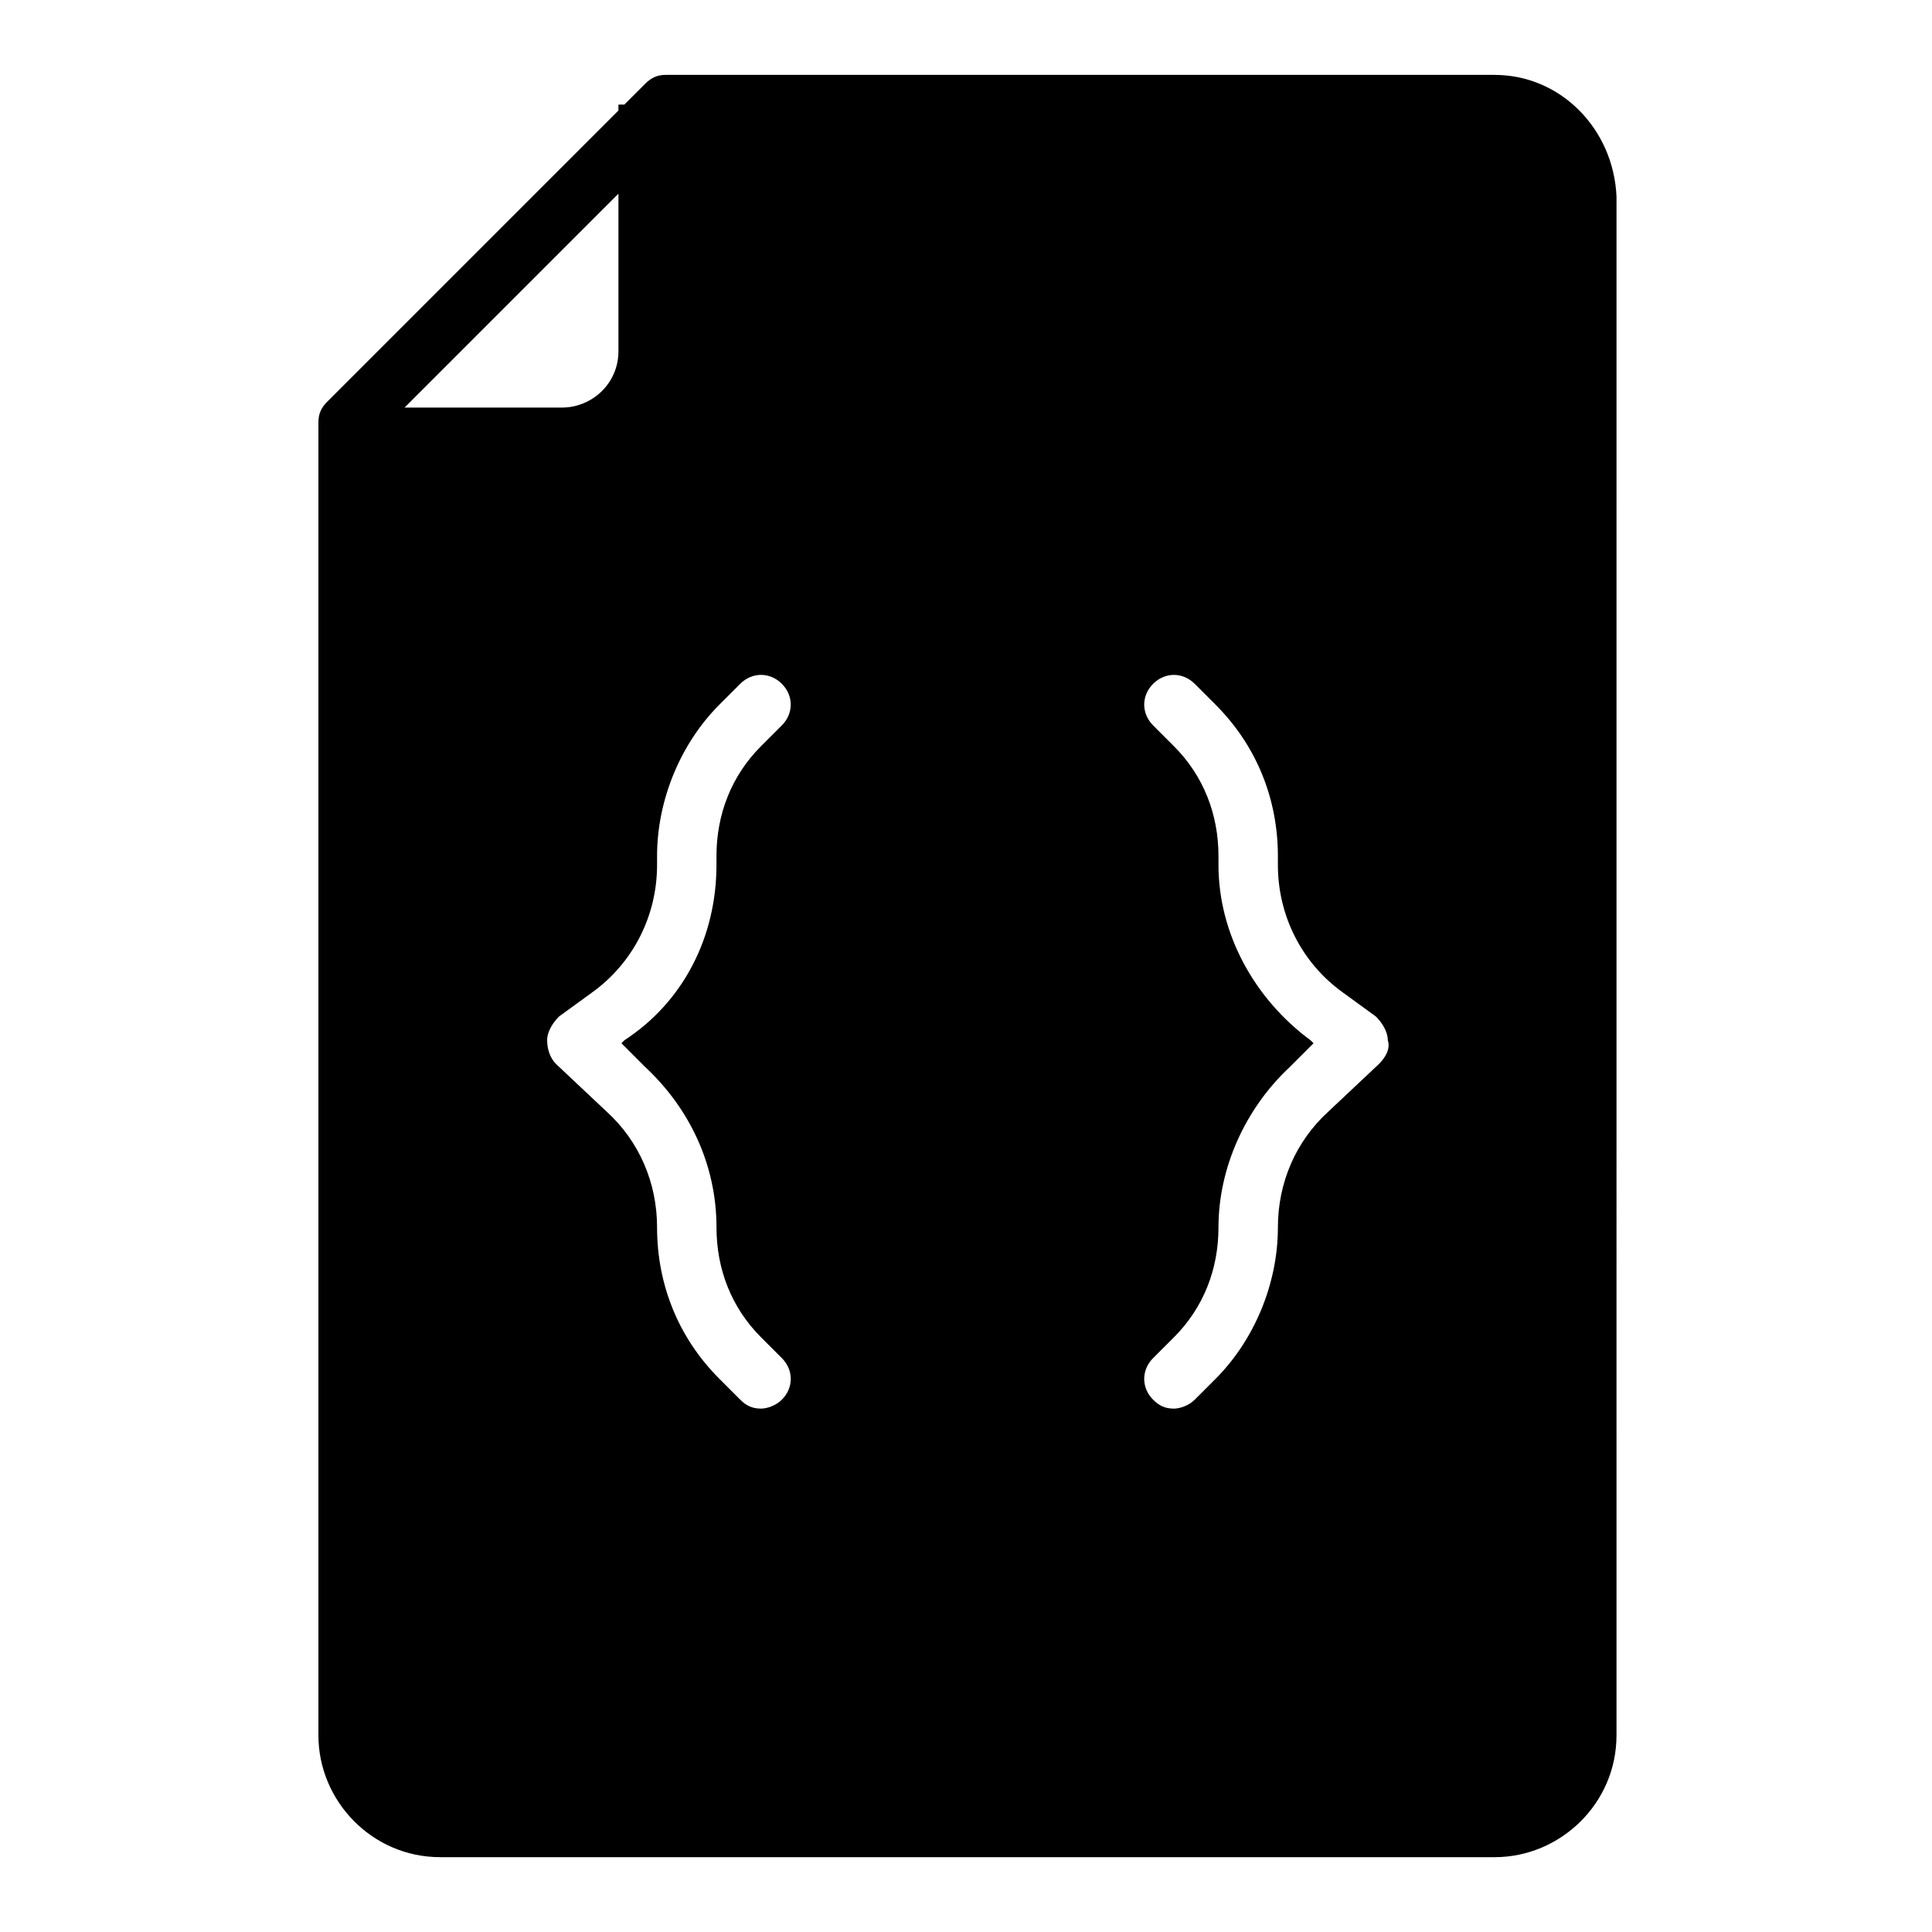 <?xml version="1.0" encoding="UTF-8"?>
<!-- Uploaded to: SVG Find, www.svgrepo.com, Generator: SVG Find Mixer Tools -->
<svg fill="#000000" width="800px" height="800px" version="1.1" viewBox="144 144 512 512" xmlns="http://www.w3.org/2000/svg">
 <path d="m540.12 163.84h-219.63c-2.363 0-3.938 0.789-5.512 2.363l-5.512 5.512h-1.574v1.574l-77.145 77.145c-1.574 1.574-2.363 3.148-2.363 5.512v347.95c0 17.32 14.168 32.273 32.273 32.273h279.46c17.32 0 32.273-14.168 32.273-32.273l0.004-407.77c-0.785-18.105-14.957-32.277-32.273-32.277zm-289.69 88.957 57.465-57.469v41.723c0 8.66-7.086 14.957-14.957 14.957h-42.508zm64.551 173.97c11.809 11.02 18.895 25.977 18.895 42.508 0 11.02 3.938 21.254 11.809 29.125l5.512 5.512c3.148 3.148 3.148 7.871 0 11.02-1.574 1.574-3.938 2.363-5.512 2.363-2.363 0-3.938-0.789-5.512-2.363l-5.512-5.512c-11.02-11.02-16.531-25.191-16.531-40.148 0-11.809-4.723-22.828-13.383-30.699l-13.383-12.594c-1.574-1.574-2.363-3.938-2.363-6.297 0-2.363 1.574-4.723 3.148-6.297l8.66-6.297c11.02-7.871 17.32-20.469 17.32-33.852v-2.363c0-14.957 6.297-29.914 16.531-40.148l5.512-5.512c3.148-3.148 7.871-3.148 11.02 0 3.148 3.148 3.148 7.871 0 11.02l-5.512 5.512c-7.871 7.871-11.809 18.105-11.809 29.125v2.363c0 18.895-8.66 36.211-24.402 46.445l-0.789 0.789zm194.44-0.785-13.383 12.594c-8.66 7.871-13.383 18.895-13.383 30.699 0 14.957-6.297 29.914-16.531 40.148l-5.512 5.512c-1.574 1.574-3.938 2.363-5.512 2.363-2.363 0-3.938-0.789-5.512-2.363-3.148-3.148-3.148-7.871 0-11.02l5.512-5.512c7.871-7.871 11.809-18.105 11.809-29.125 0-15.742 7.086-31.488 18.895-42.508l6.297-6.297-0.789-0.789c-14.957-11.02-24.402-28.34-24.402-46.445v-2.363c0-11.02-3.938-21.254-11.809-29.125l-5.512-5.512c-3.148-3.148-3.148-7.871 0-11.02 3.148-3.148 7.871-3.148 11.02 0l5.512 5.512c11.02 11.02 16.531 25.191 16.531 40.148v2.363c0 13.383 6.297 25.977 17.32 33.852l8.66 6.297c1.574 1.574 3.148 3.938 3.148 6.297 0.793 2.356-0.785 4.719-2.359 6.293z"/>
</svg>